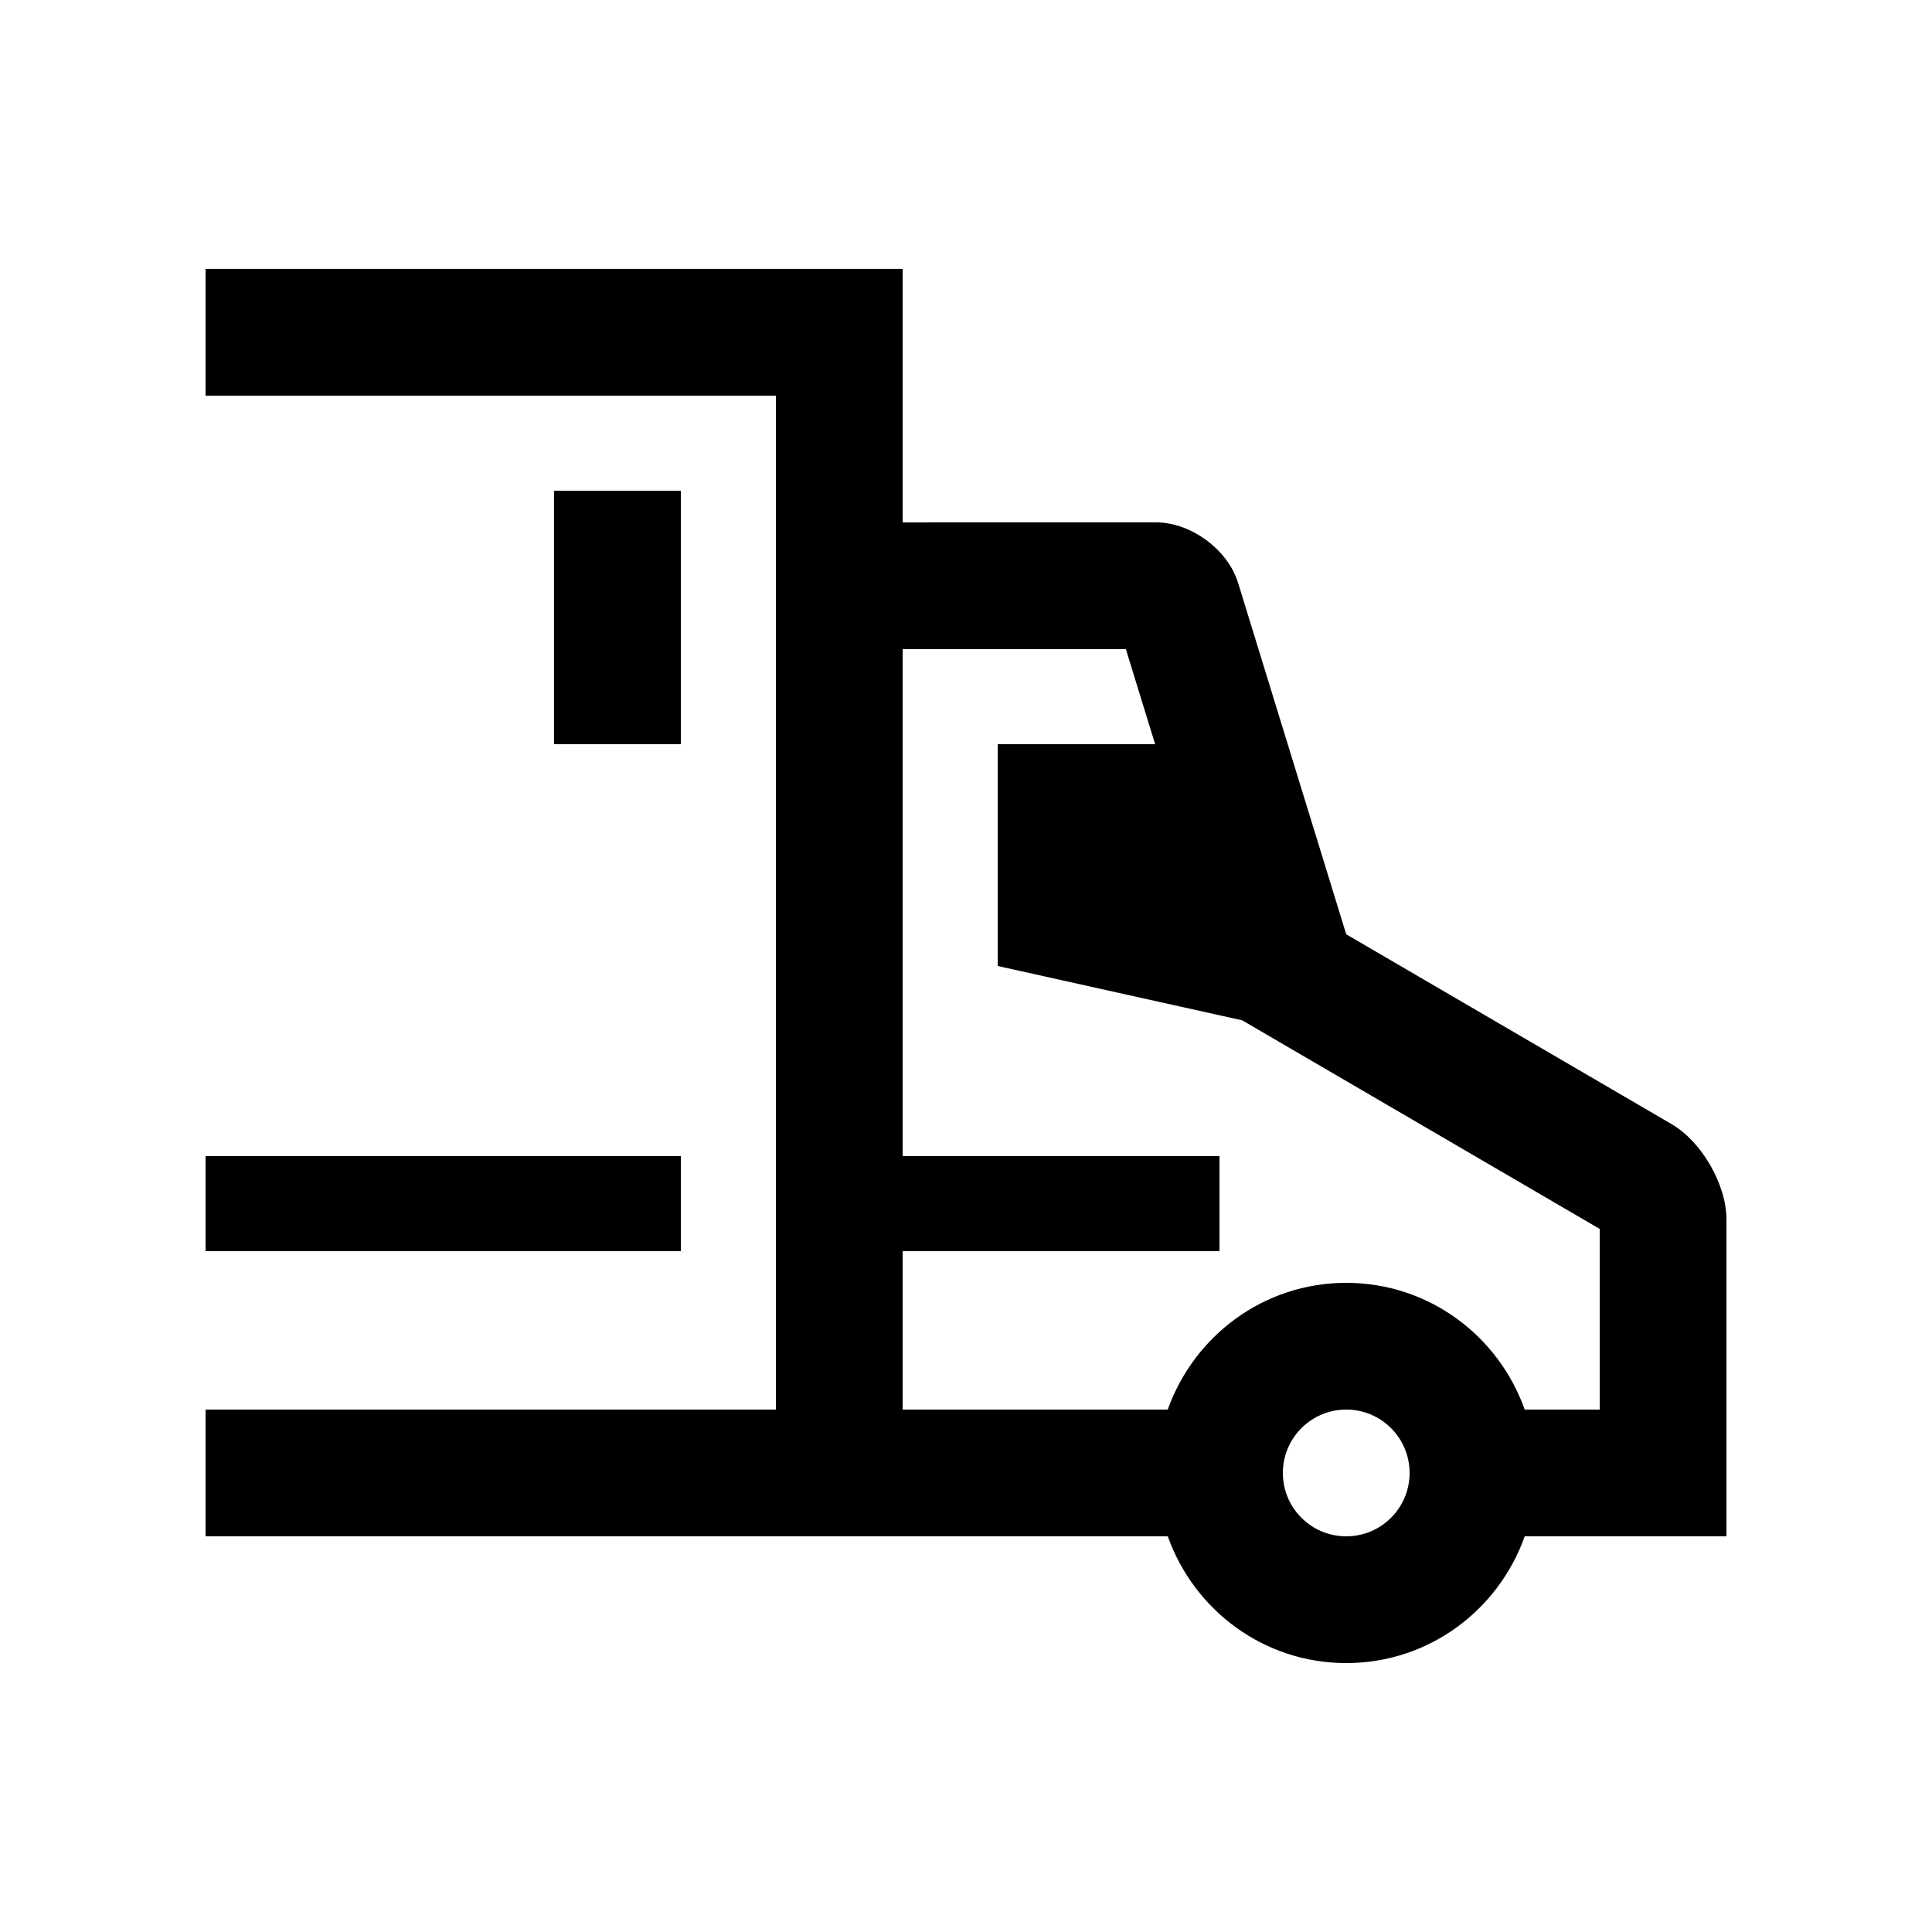 <?xml version="1.0" encoding="UTF-8"?>
<!-- Uploaded to: ICON Repo, www.svgrepo.com, Generator: ICON Repo Mixer Tools -->
<svg fill="#000000" width="800px" height="800px" version="1.1" viewBox="144 144 512 512" xmlns="http://www.w3.org/2000/svg">
 <g>
  <path d="m587.01 441.91-86.246-50.312-28.652-93.121c-2.707-8.82-12.496-16.043-21.73-16.043l-67.172 0.004v-67.176h-184.73v33.59h151.14v268.7h-151.14v33.59h254.99c6.953 19.531 25.402 33.59 47.297 33.59 21.91 0 40.359-14.055 47.297-33.59h53.465v-83.969c0-9.23-6.531-20.598-14.516-25.258zm-86.246 109.23c-9.266 0-16.793-7.512-16.793-16.793 0-9.285 7.527-16.797 16.793-16.797 9.285 0 16.793 7.512 16.793 16.797-0.004 9.281-7.508 16.793-16.793 16.793zm67.172-33.59h-19.875c-6.938-19.531-25.387-33.582-47.297-33.582-21.895 0-40.344 14.051-47.297 33.582h-70.258v-41.98h83.969v-25.191h-83.969v-134.35h59.156l7.758 25.191h-41.719v58.781l64.797 14.398 94.742 55.281-0.004 47.871z"/>
  <path d="m198.48 450.38h125.95v25.191h-125.95z"/>
  <path d="m290.84 274.05h33.59v67.172h-33.59z"/>
 </g>
</svg>